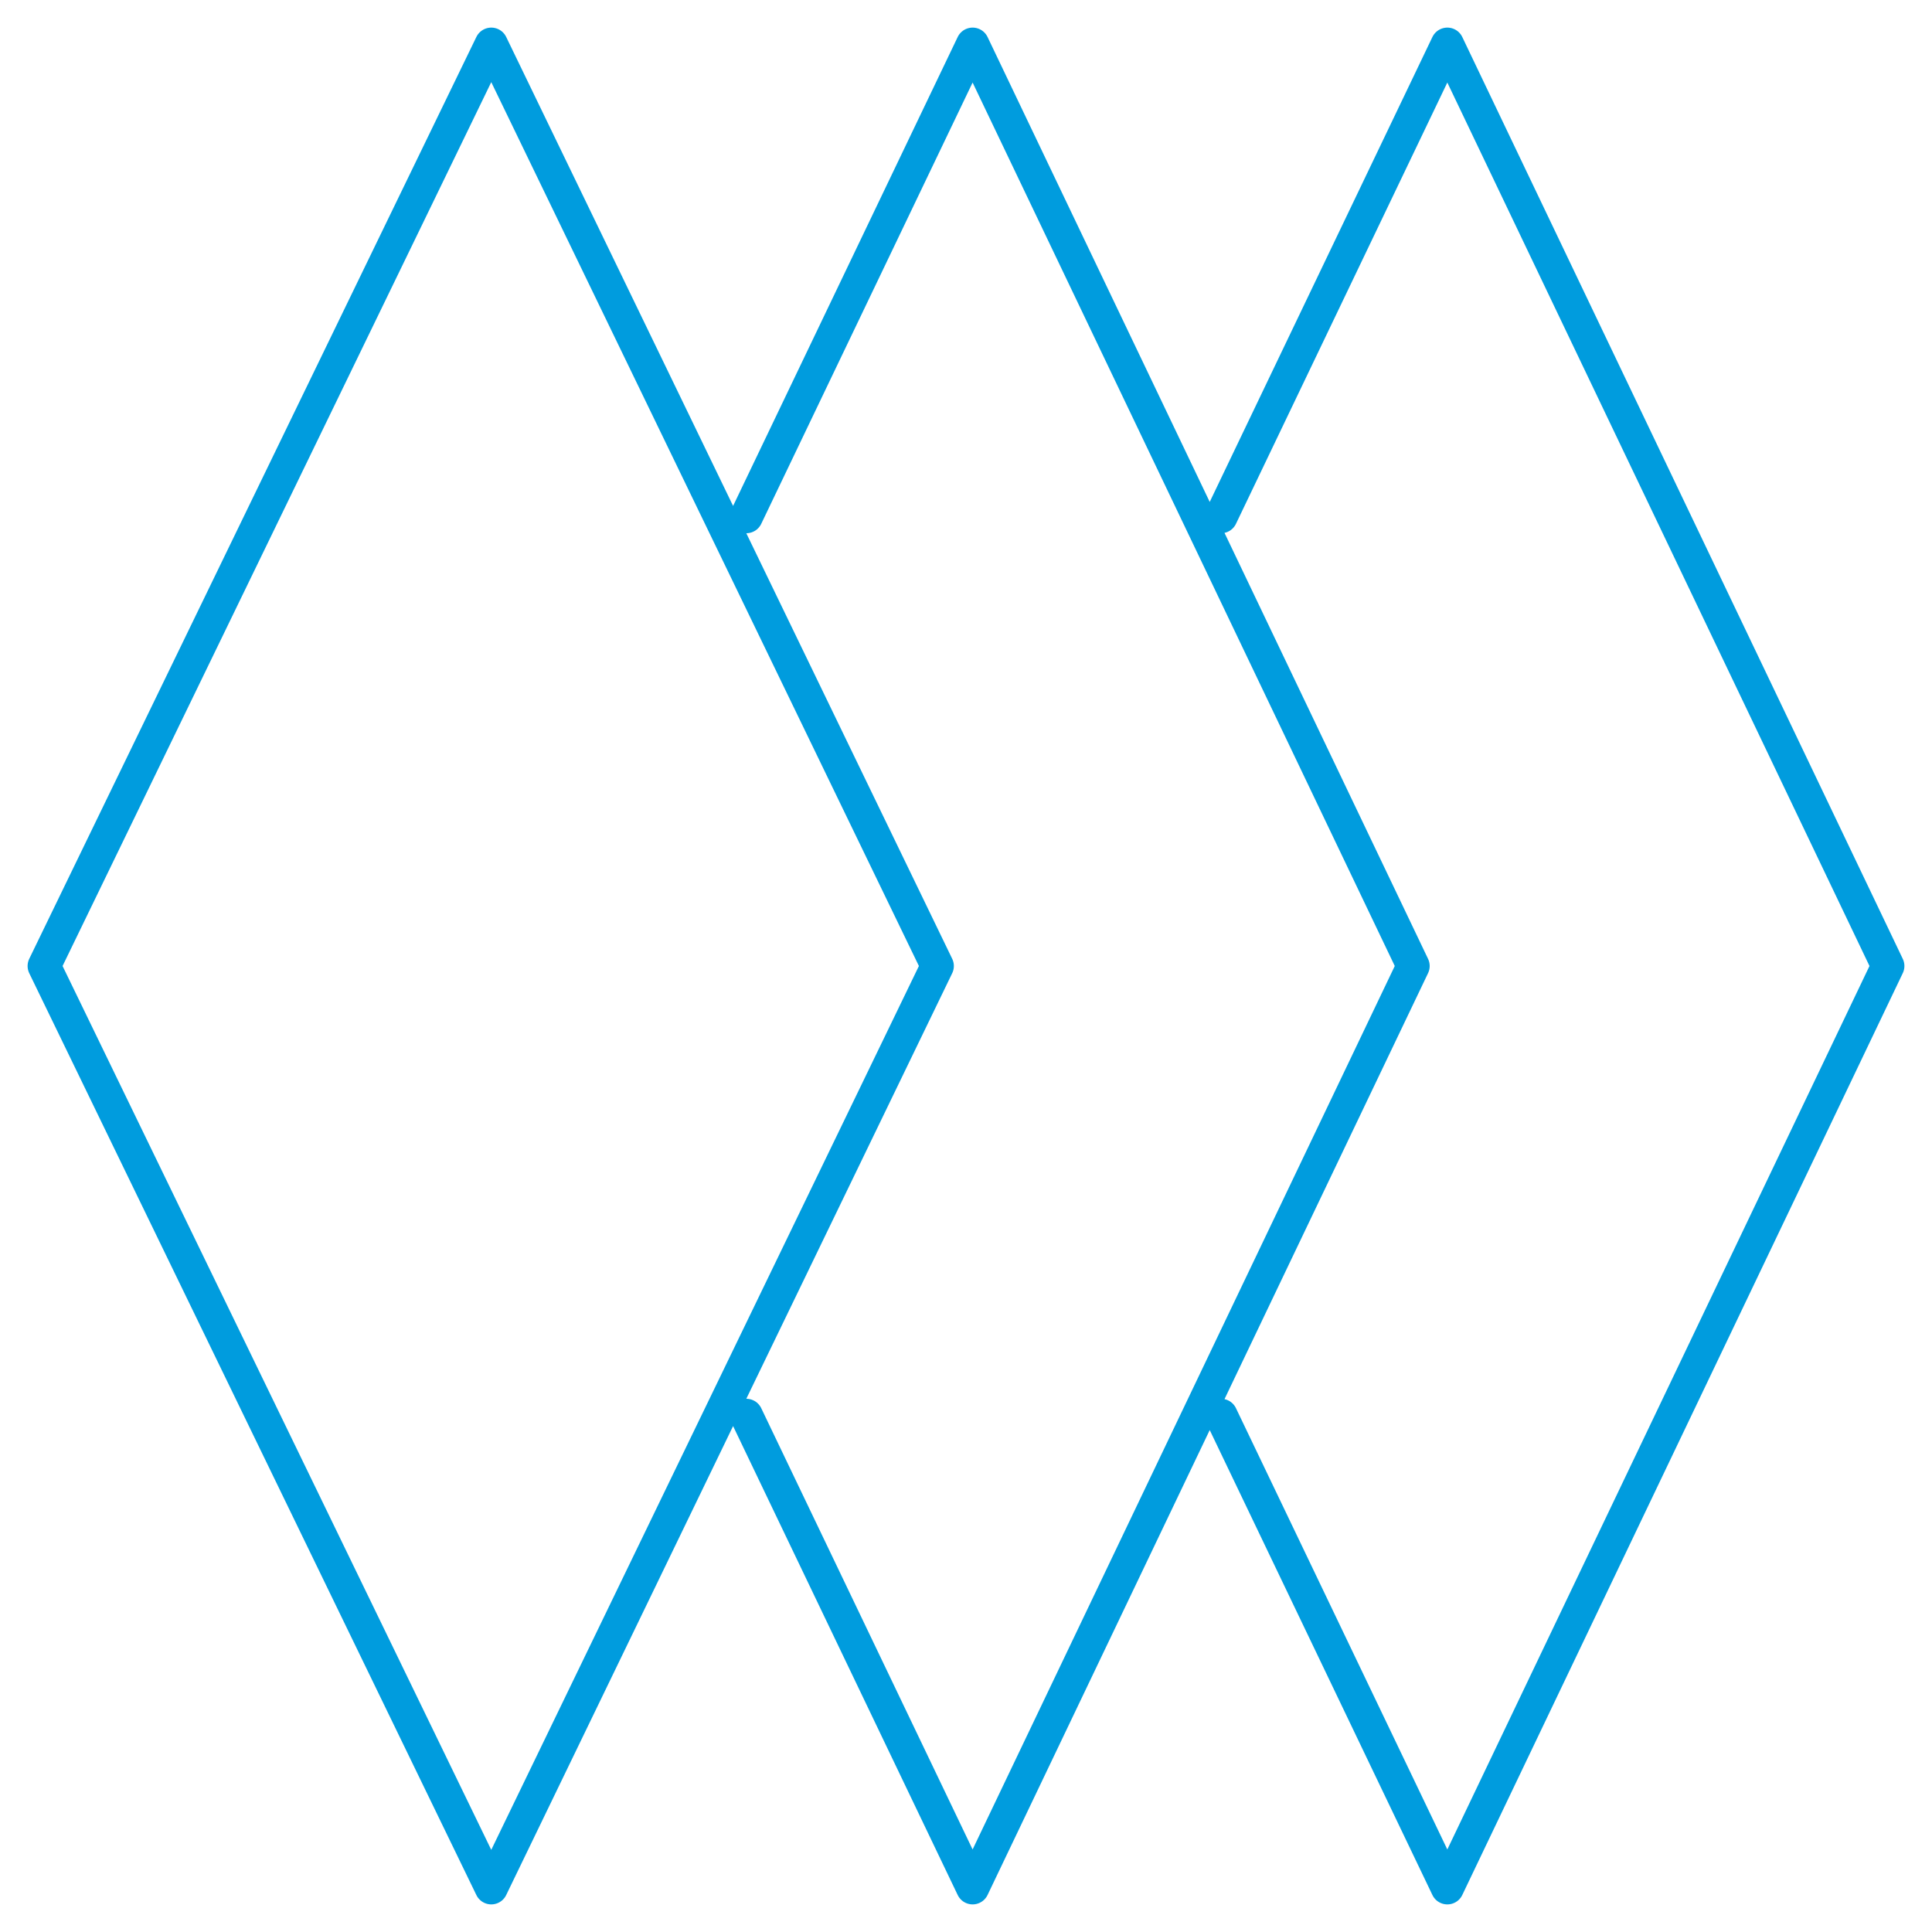 <?xml version="1.0" encoding="utf-8"?>
<!-- Generator: Adobe Illustrator 27.7.0, SVG Export Plug-In . SVG Version: 6.00 Build 0)  -->
<svg version="1.1" id="Layer_1" xmlns="http://www.w3.org/2000/svg" xmlns:xlink="http://www.w3.org/1999/xlink" x="0px" y="0px"
	 viewBox="0 0 175 175" style="enable-background:new 0 0 175 175;" xml:space="preserve">
<style type="text/css">
	.st0{fill:none;stroke:#009CDE;stroke-width:3;stroke-linecap:round;stroke-linejoin:round;}
</style>
<g>
	<path class="st0" d="M44.5,171l40.4-83.5L44.5,4L4,87.5L44.5,171z M110.6,128.2l20.5,42.8L171,87.5L131.1,4l-20.5,42.8 M67.6,128.2
		L88.1,171L128,87.5L88.1,4L67.6,46.8"/>
</g>
</svg>
